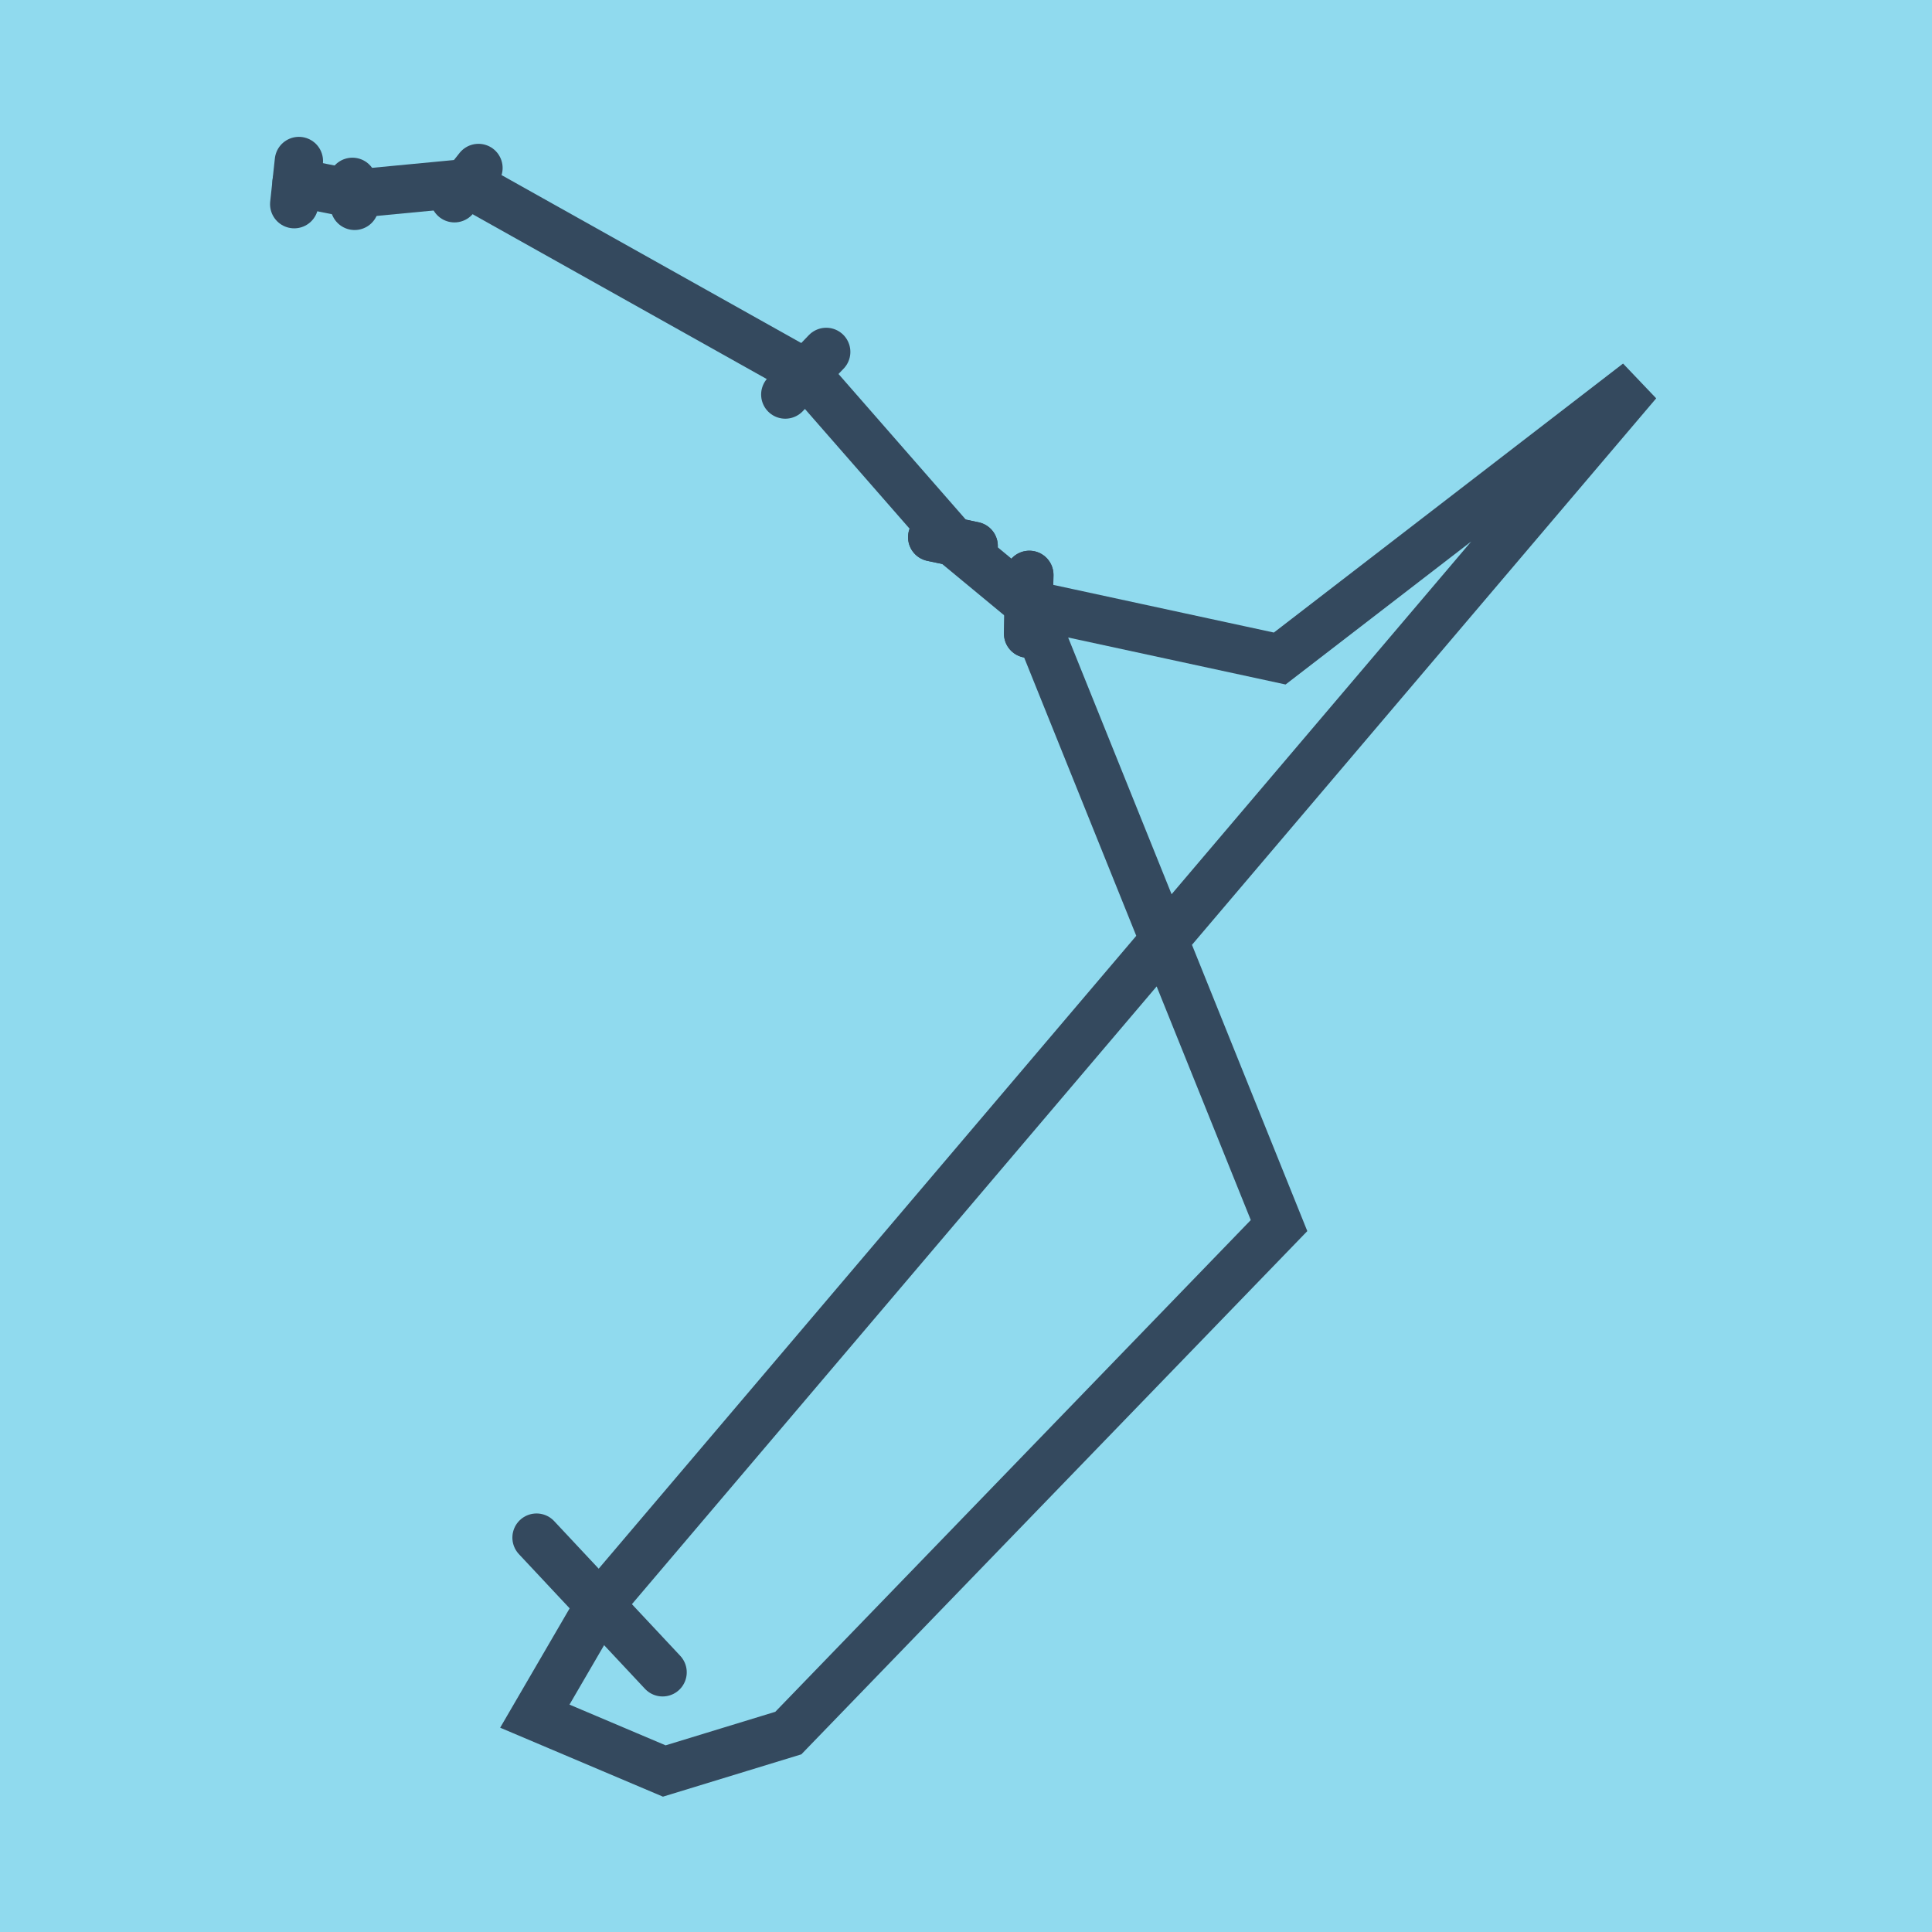 <?xml version="1.0" encoding="utf-8"?>
<!DOCTYPE svg PUBLIC "-//W3C//DTD SVG 1.1//EN" "http://www.w3.org/Graphics/SVG/1.1/DTD/svg11.dtd">
<svg xmlns="http://www.w3.org/2000/svg" xmlns:xlink="http://www.w3.org/1999/xlink" viewBox="-10 -10 120 120" preserveAspectRatio="xMidYMid meet">
	<path style="fill:#90daee" d="M-10-10h120v120H-10z"/>
			<polyline stroke-linecap="round" points="8.274,2.682 8.564,0 " style="fill:none;stroke:#34495e;stroke-width: 3px"/>
			<polyline stroke-linecap="round" points="11.889,1.294 12.026,2.787 " style="fill:none;stroke:#34495e;stroke-width: 3px"/>
			<polyline stroke-linecap="round" points="19.719,0.433 18.227,2.314 " style="fill:none;stroke:#34495e;stroke-width: 3px"/>
			<polyline stroke-linecap="round" points="41.318,11.857 38.775,14.506 " style="fill:none;stroke:#34495e;stroke-width: 3px"/>
			<polyline stroke-linecap="round" points="47.901,23.366 50.476,23.909 " style="fill:none;stroke:#34495e;stroke-width: 3px"/>
			<polyline stroke-linecap="round" points="53.934,25.706 53.857,29.357 " style="fill:none;stroke:#34495e;stroke-width: 3px"/>
			<polyline stroke-linecap="round" points="31.155,93.87 23.325,85.504 " style="fill:none;stroke:#34495e;stroke-width: 3px"/>
			<polyline stroke-linecap="round" points="53.934,25.706 53.857,29.357 " style="fill:none;stroke:#34495e;stroke-width: 3px"/>
			<polyline stroke-linecap="round" points="47.901,23.366 50.476,23.909 " style="fill:none;stroke:#34495e;stroke-width: 3px"/>
			<polyline stroke-linecap="round" points="8.419,1.341 11.957,2.041 18.973,1.373 40.047,13.182 49.189,23.638 53.896,27.532 69.486,30.902 91.726,13.77 27.24,89.687 23.219,96.593 31.26,100 38.964,97.644 69.444,66.123 53.896,27.532 49.189,23.638 " style="fill:none;stroke:#34495e;stroke-width: 3px"/>
	</svg>

